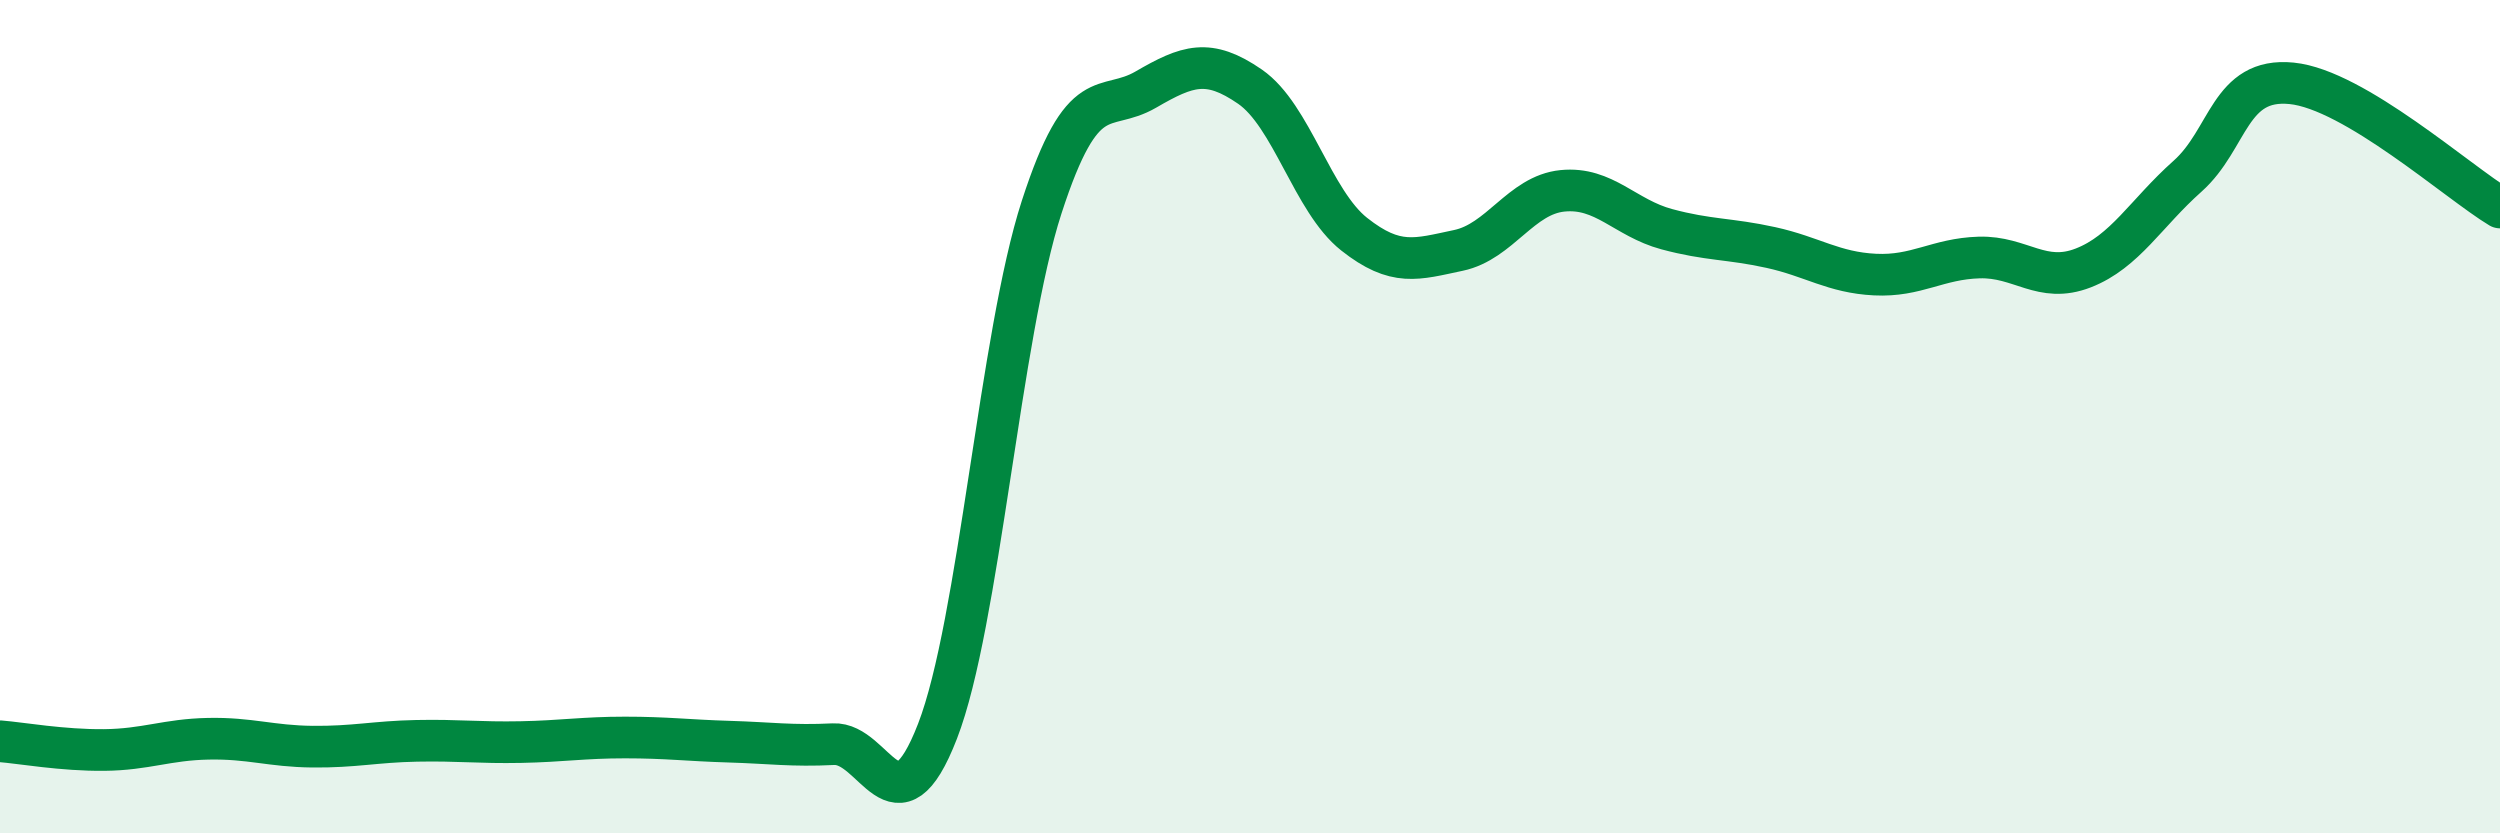
    <svg width="60" height="20" viewBox="0 0 60 20" xmlns="http://www.w3.org/2000/svg">
      <path
        d="M 0,17.79 C 0.5,17.83 1.5,18.01 2.5,18 C 3.5,17.99 4,17.75 5,17.73 C 6,17.71 6.5,17.91 7.5,17.92 C 8.5,17.93 9,17.8 10,17.78 C 11,17.76 11.5,17.83 12.5,17.81 C 13.5,17.79 14,17.7 15,17.7 C 16,17.7 16.5,17.77 17.5,17.8 C 18.5,17.83 19,17.91 20,17.86 C 21,17.81 21.5,20.13 22.5,17.55 C 23.5,14.97 24,8.05 25,4.97 C 26,1.89 26.5,2.73 27.5,2.15 C 28.5,1.57 29,1.39 30,2.08 C 31,2.77 31.5,4.83 32.5,5.62 C 33.5,6.41 34,6.22 35,6.01 C 36,5.8 36.5,4.68 37.5,4.58 C 38.5,4.48 39,5.23 40,5.5 C 41,5.77 41.5,5.72 42.5,5.94 C 43.5,6.16 44,6.54 45,6.59 C 46,6.64 46.5,6.21 47.5,6.18 C 48.5,6.15 49,6.82 50,6.43 C 51,6.04 51.5,5.12 52.5,4.23 C 53.5,3.34 53.5,1.85 55,2 C 56.5,2.15 59,4.38 60,4.98L60 20L0 20Z"
        fill="#008740"
        opacity="0.1"
        stroke-linecap="round"
        stroke-linejoin="round"
      />
      <path
        d="M 0,17.79 C 0.5,17.83 1.5,18.01 2.5,18 C 3.5,17.99 4,17.75 5,17.73 C 6,17.71 6.5,17.91 7.5,17.92 C 8.5,17.93 9,17.8 10,17.78 C 11,17.76 11.5,17.83 12.5,17.81 C 13.5,17.79 14,17.7 15,17.7 C 16,17.7 16.5,17.77 17.5,17.8 C 18.5,17.83 19,17.91 20,17.86 C 21,17.81 21.5,20.13 22.5,17.55 C 23.5,14.97 24,8.05 25,4.97 C 26,1.89 26.5,2.73 27.5,2.15 C 28.5,1.57 29,1.39 30,2.08 C 31,2.77 31.5,4.83 32.5,5.62 C 33.5,6.41 34,6.22 35,6.01 C 36,5.8 36.5,4.68 37.5,4.58 C 38.5,4.48 39,5.23 40,5.5 C 41,5.77 41.5,5.72 42.5,5.94 C 43.5,6.16 44,6.54 45,6.59 C 46,6.64 46.5,6.21 47.5,6.18 C 48.5,6.15 49,6.82 50,6.43 C 51,6.04 51.5,5.12 52.5,4.23 C 53.5,3.34 53.5,1.85 55,2 C 56.5,2.15 59,4.38 60,4.98"
        stroke="#008740"
        stroke-width="1"
        fill="none"
        stroke-linecap="round"
        stroke-linejoin="round"
      />
    </svg>
  